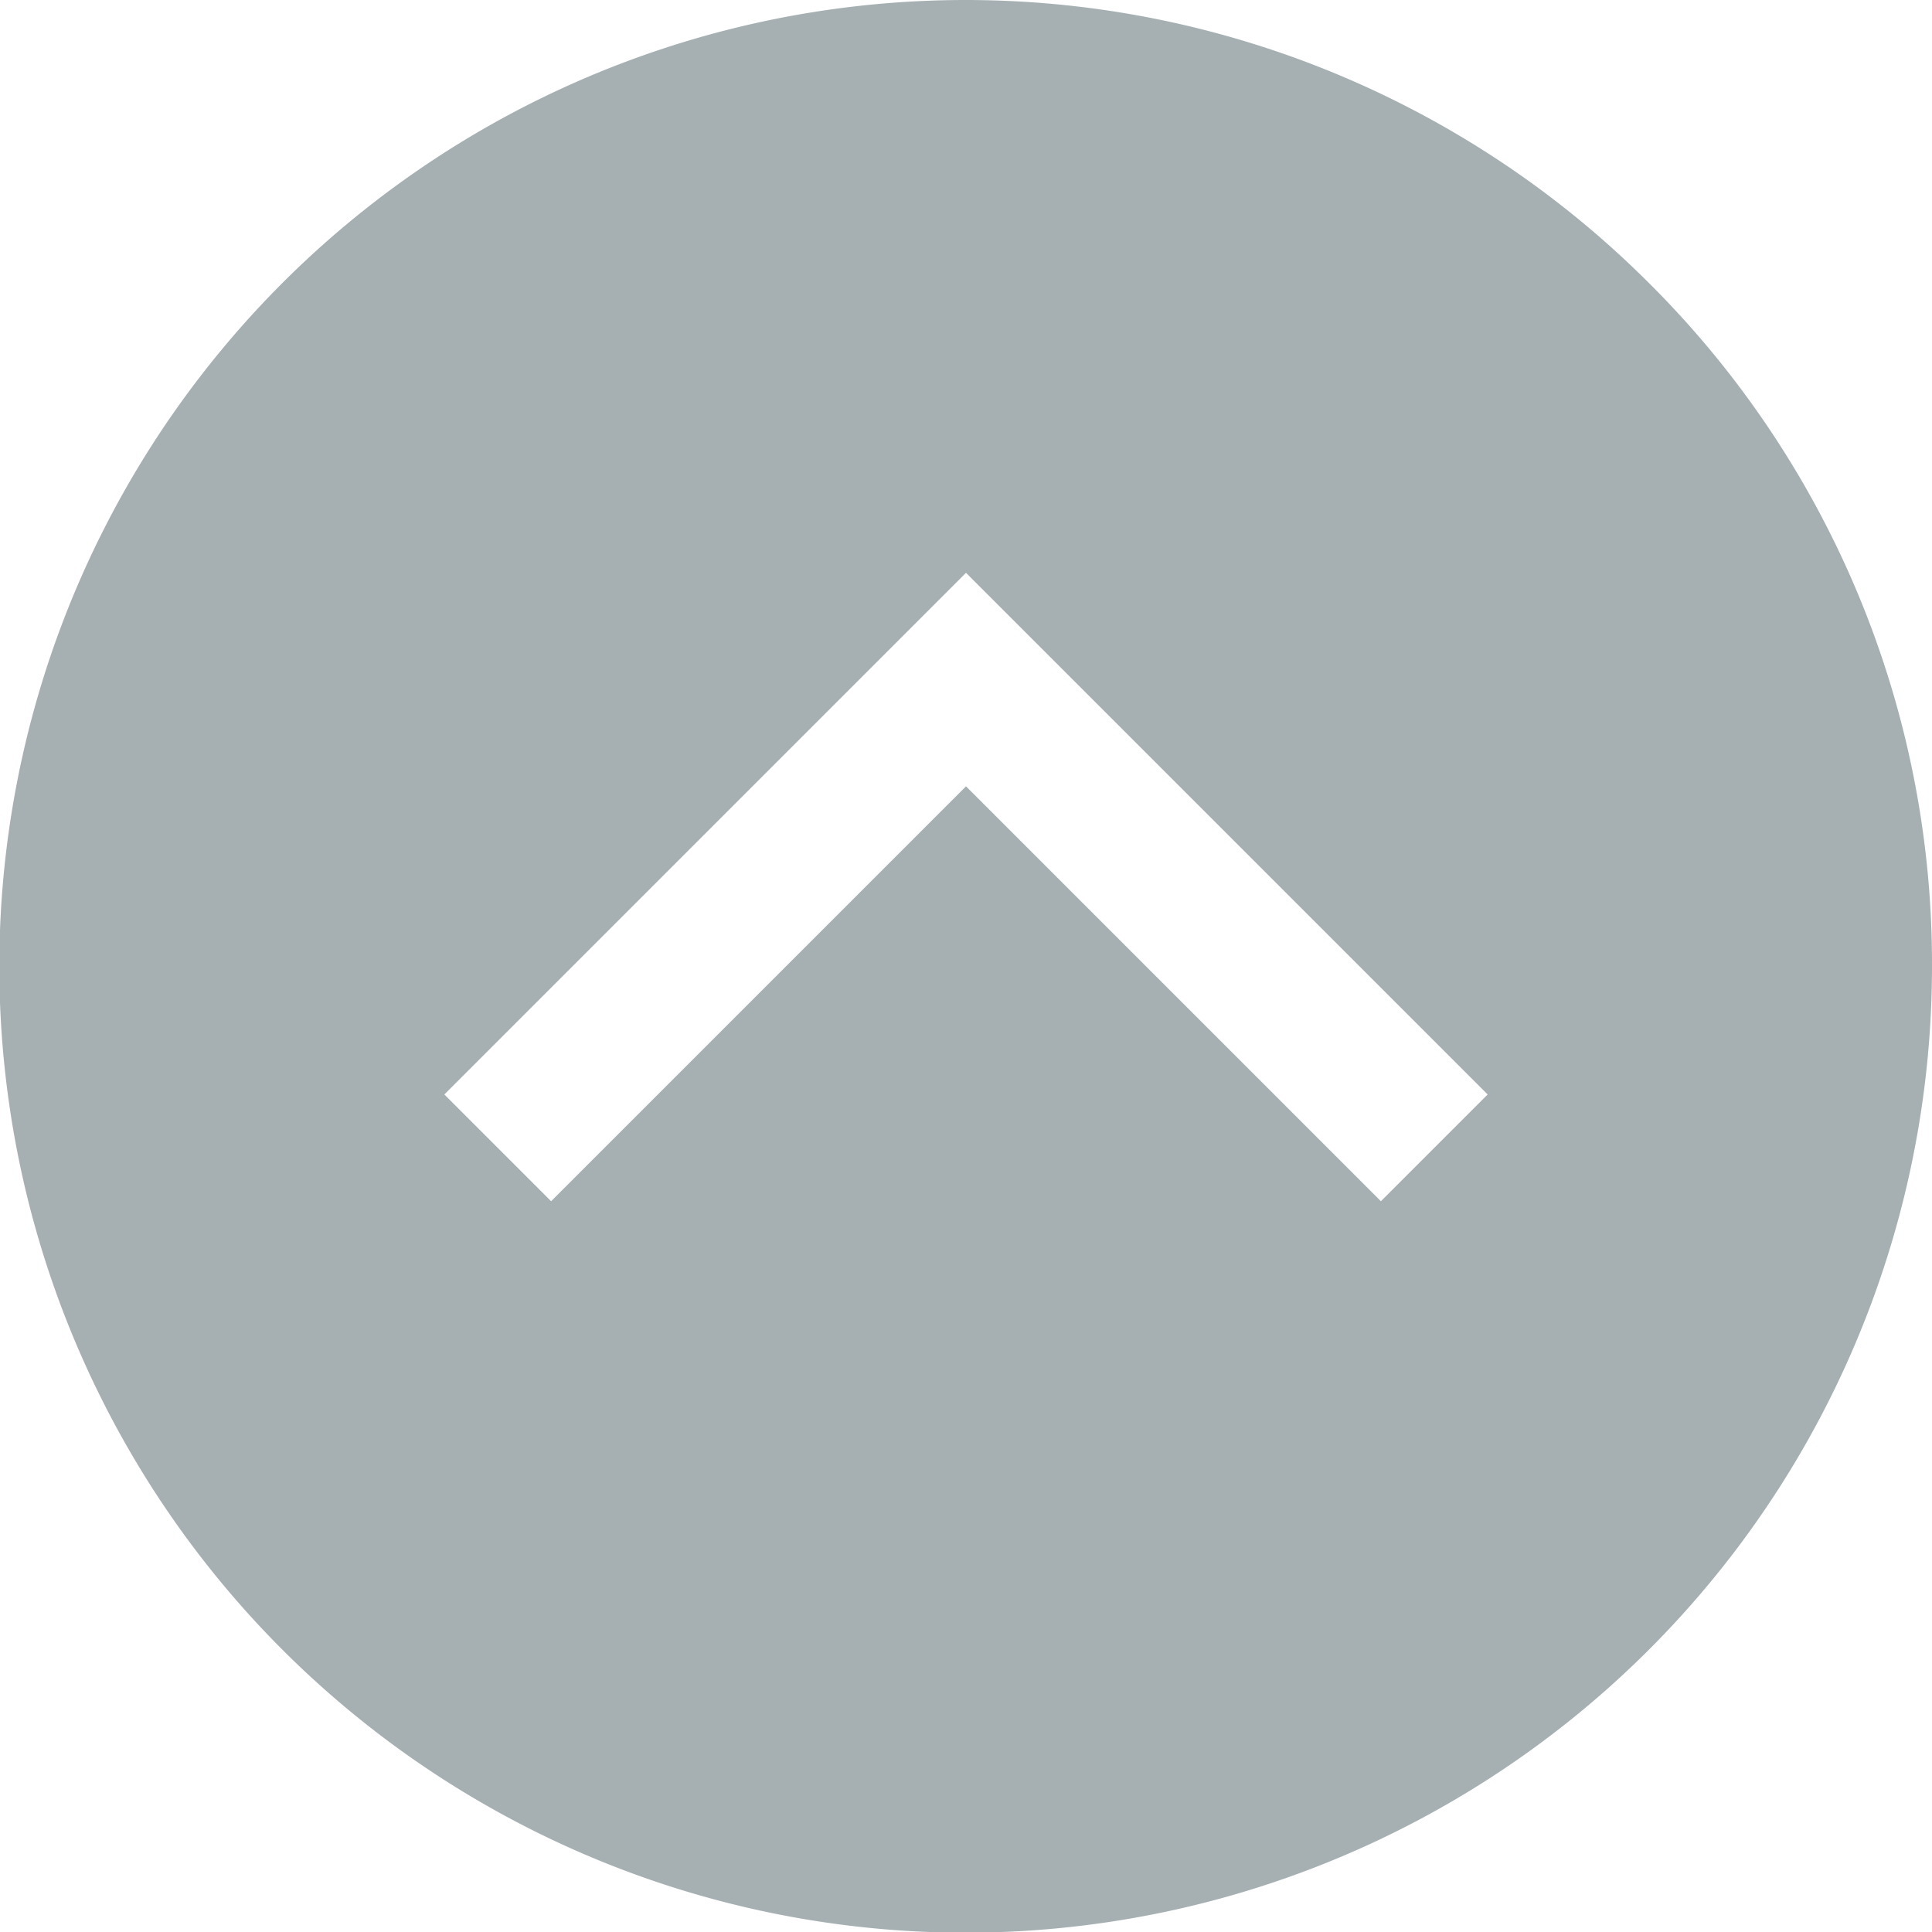 <svg xmlns="http://www.w3.org/2000/svg" width="40" height="40" viewBox="0 0 40 40"><g transform="translate(-286 -376.33)"><path d="M306,388.19l-10.8,10.8,2.21,2.21,8.59-8.59,8.59,8.59,2.21-2.21Zm20,8.14a20.007,20.007,0,1,1-5.86-14.14A19.87,19.87,0,0,1,326,396.33Z" fill="#a6b0b3" fill-rule="evenodd"/></g></svg>